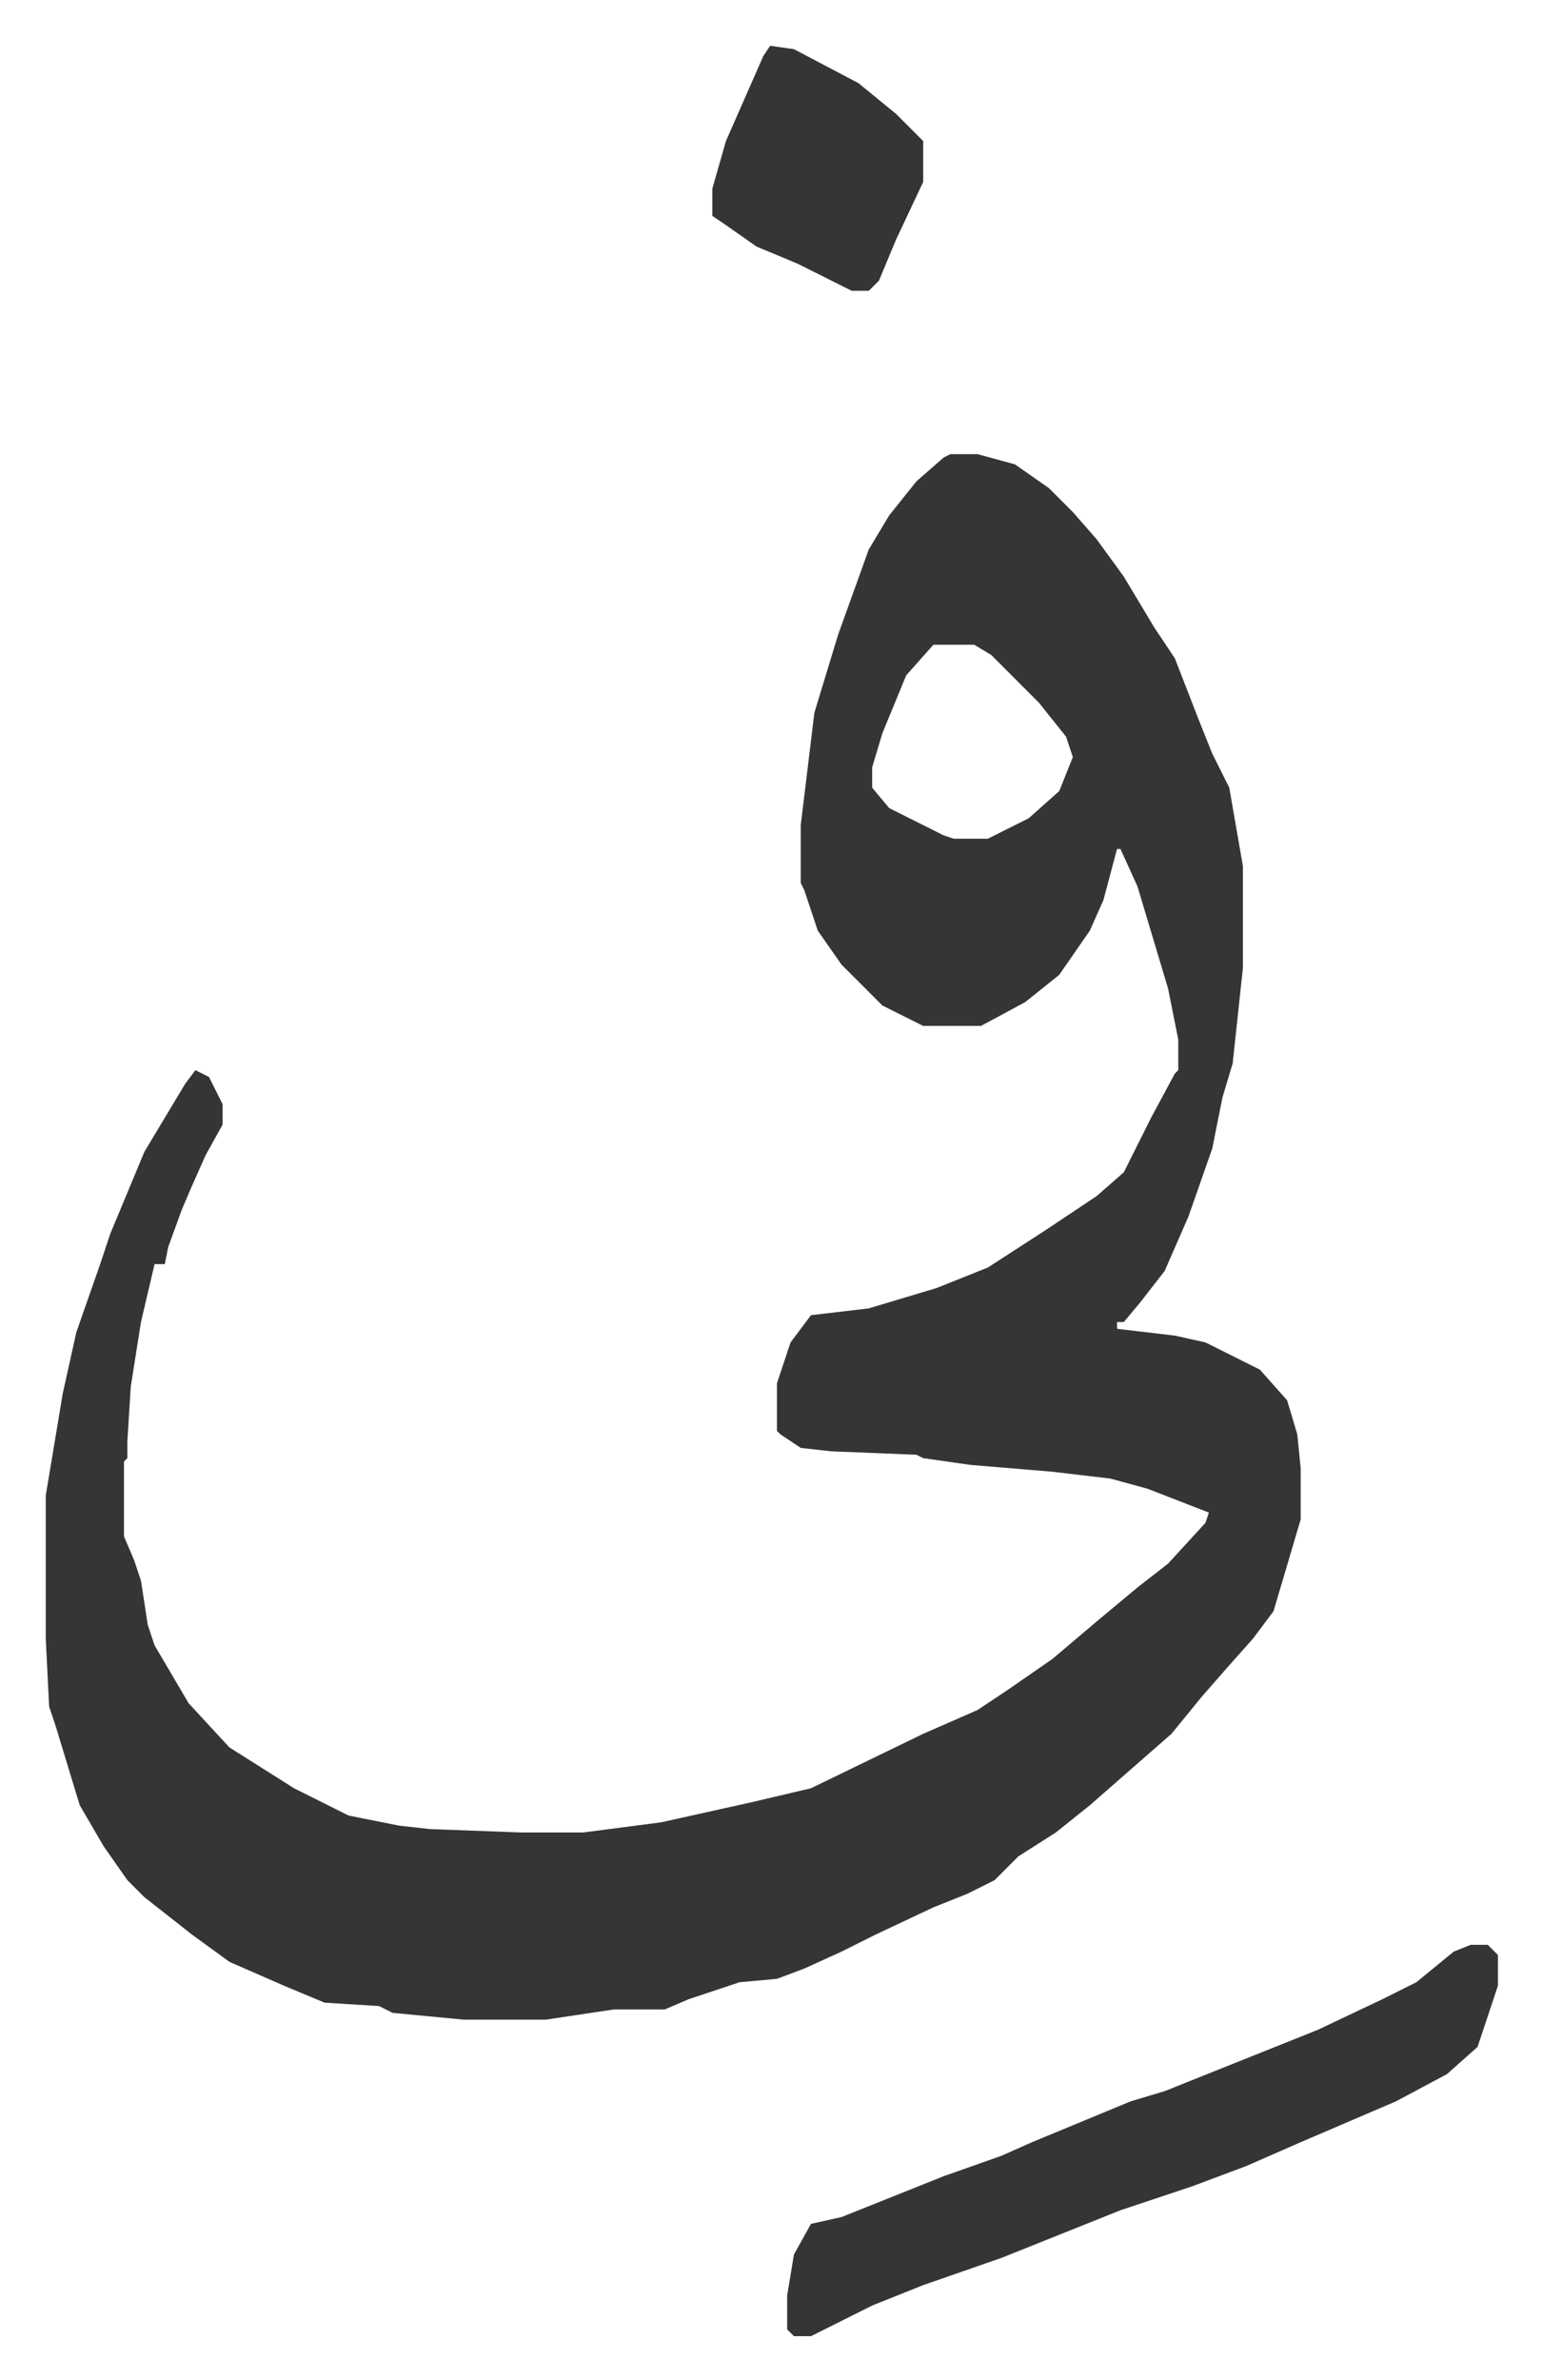 <svg xmlns="http://www.w3.org/2000/svg" role="img" viewBox="-13.45 474.55 453.40 699.40"><path fill="#353535" id="rule_normal" d="M266 608h8l11 3 10 7 7 7 7 8 8 11 9 15 6 9 7 18 4 10 5 10 4 23v30l-3 28-3 10-3 15-7 20-7 16-7 9-5 6h-2v2l17 2 9 2 16 8 8 9 3 10 1 10v15l-8 27-6 8-8 9-7 8-9 11-8 7-8 7-8 7-10 8-11 7-7 7-8 4-10 4-17 8-10 5-11 5-8 3-11 1-15 5-7 3h-15l-20 3h-24l-21-2-4-2-16-1-12-5-16-7-11-8-14-11-5-5-7-10-7-12-7-23-2-6-1-20v-42l5-30 4-18 7-20 3-9 10-24 12-20 3-4 4 2 4 8v6l-5 9-4 9-3 7-4 11-1 5h-3l-4 17-3 19-1 16v5l-1 1v22l3 7 2 6 2 13 2 6 10 17 12 13 19 12 16 8 15 3 9 1 27 1h18l23-3 18-4 9-2 17-4 33-16 16-7 9-6 13-9 13-11 12-10 9-7 11-12 1-3-18-7-11-3-17-2-24-2-14-2-2-1-25-1-9-1-6-4-1-1v-14l4-12 6-8 17-2 20-6 15-6 17-11 15-10 8-7 8-16 7-13 1-1v-9l-3-15-6-20-3-10-5-11h-1l-4 15-4 9-9 13-10 8-13 7h-17l-12-6-12-12-7-10-4-12-1-2v-17l4-33 7-23 9-25 6-10 8-10 8-7zm-5 56l-8 9-7 17-3 10v6l5 6 16 8 3 1h10l12-6 9-8 4-10-2-6-8-10-14-14-5-3zm158 382h5l3 3v9l-6 18-9 8-15 8-28 12-16 7-16 6-21 7-20 8-15 6-23 8-15 6-18 9h-5l-2-2v-10l2-12 5-9 9-2 30-12 17-6 9-4 29-12 10-3 10-4 25-10 10-4 19-9 10-5 11-9zM213 488l7 1 19 10 11 9 8 8v12l-8 17-5 12-3 3h-5l-16-8-12-5-10-7-3-2v-8l4-14 11-25z"/></svg>
